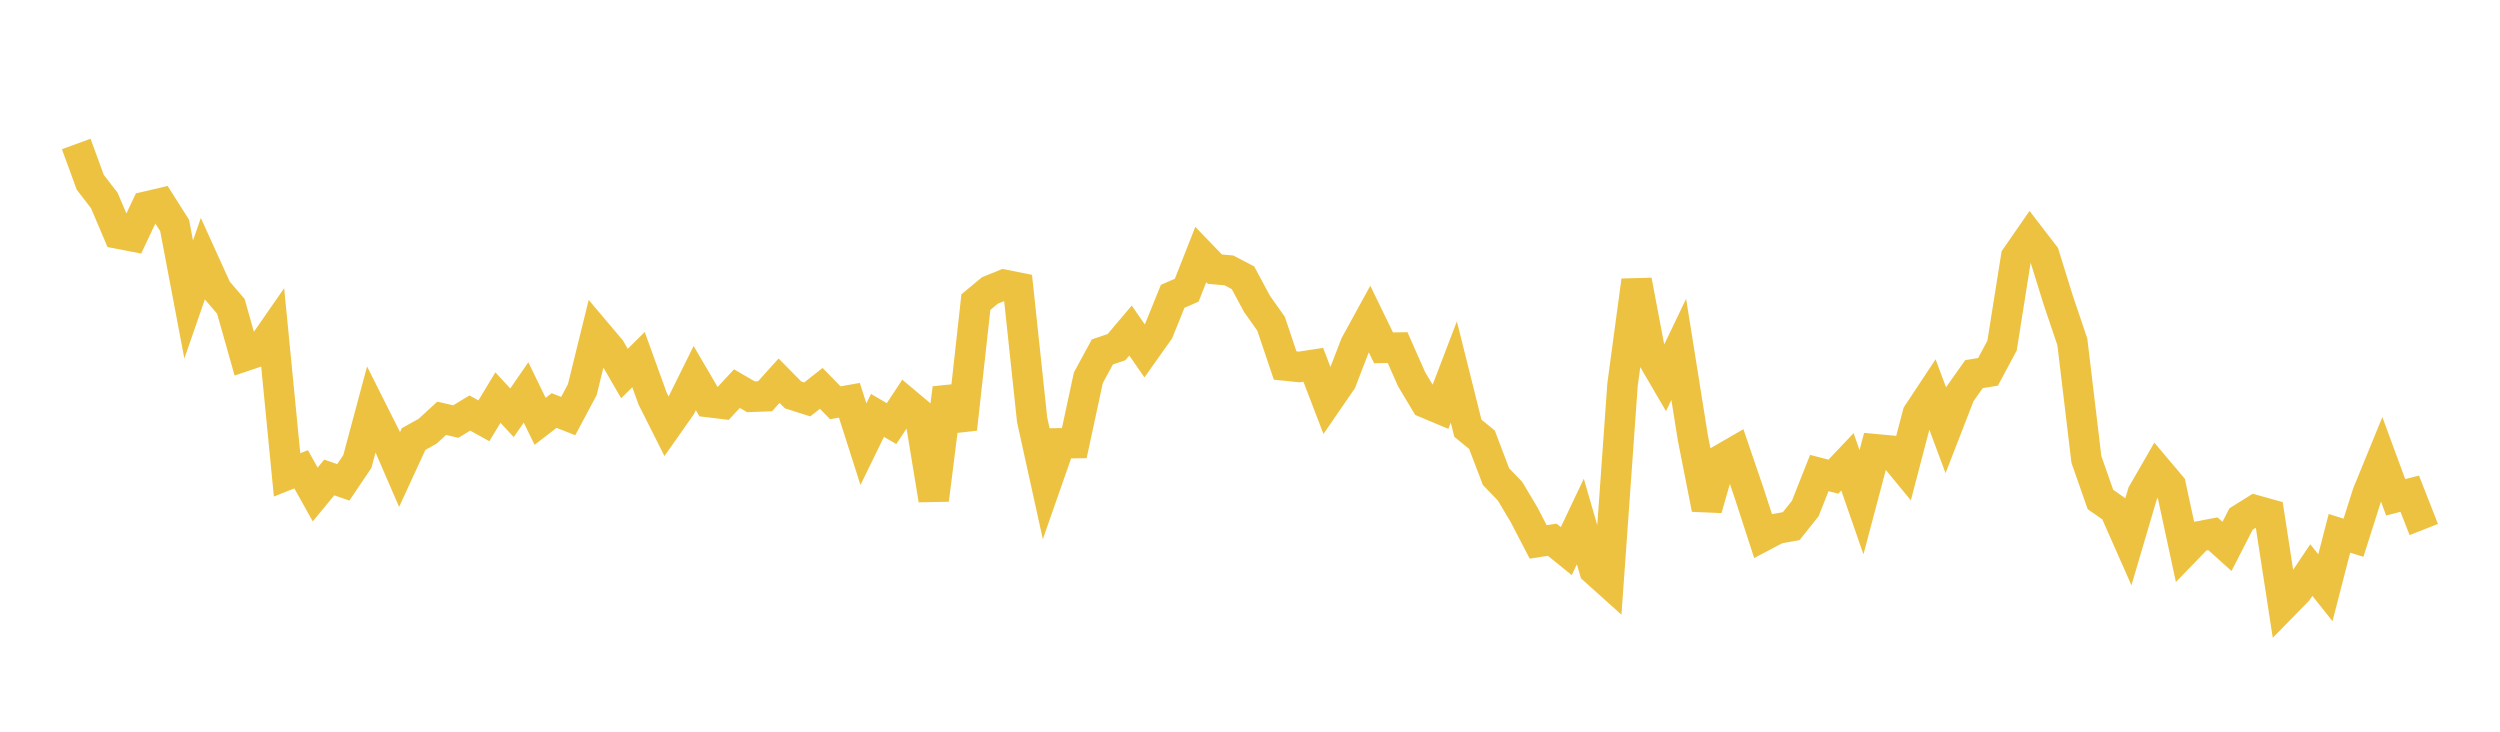 <svg width="164" height="48" xmlns="http://www.w3.org/2000/svg" xmlns:xlink="http://www.w3.org/1999/xlink"><path fill="none" stroke="rgb(237,194,64)" stroke-width="2" d="M5,9.445L5.922,11.959L6.844,13.154L7.766,15.326L8.689,15.504L9.611,13.55L10.533,13.334L11.455,14.788L12.377,19.65L13.299,16.99L14.222,19.021L15.144,20.094L16.066,23.352L16.988,23.04L17.91,21.711L18.832,31.152L19.754,30.784L20.677,32.439L21.599,31.322L22.521,31.641L23.443,30.273L24.365,26.836L25.287,28.672L26.21,30.803L27.132,28.803L28.054,28.285L28.976,27.44L29.898,27.655L30.82,27.095L31.743,27.604L32.665,26.08L33.587,27.078L34.509,25.741L35.431,27.64L36.353,26.93L37.275,27.294L38.198,25.561L39.12,21.818L40.042,22.91L40.964,24.504L41.886,23.59L42.808,26.139L43.731,27.976L44.653,26.666L45.575,24.802L46.497,26.379L47.419,26.49L48.341,25.494L49.263,26.029L50.186,25.996L51.108,24.975L52.03,25.91L52.952,26.202L53.874,25.479L54.796,26.422L55.719,26.257L56.641,29.138L57.563,27.249L58.485,27.79L59.407,26.394L60.329,27.168L61.251,32.791L62.174,25.464L63.096,28.145L64.018,19.819L64.94,19.053L65.862,18.679L66.784,18.864L67.707,27.537L68.629,31.718L69.551,29.083L70.473,29.069L71.395,24.783L72.317,23.085L73.24,22.774L74.162,21.686L75.084,23.016L76.006,21.716L76.928,19.438L77.85,19.036L78.772,16.697L79.695,17.656L80.617,17.738L81.539,18.221L82.461,19.937L83.383,21.238L84.305,23.977L85.228,24.073L86.15,23.931L87.072,26.335L87.994,24.994L88.916,22.604L89.838,20.921L90.76,22.817L91.683,22.802L92.605,24.885L93.527,26.426L94.449,26.813L95.371,24.402L96.293,28.092L97.216,28.845L98.138,31.267L99.06,32.225L99.982,33.774L100.904,35.549L101.826,35.406L102.749,36.152L103.671,34.211L104.593,37.388L105.515,38.215L106.437,25.244L107.359,18.403L108.281,23.262L109.204,24.842L110.126,22.921L111.048,28.703L111.97,33.384L112.892,30.161L113.814,29.629L114.737,32.333L115.659,35.169L116.581,34.683L117.503,34.515L118.425,33.36L119.347,31.03L120.269,31.27L121.192,30.295L122.114,32.948L123.036,29.47L123.958,29.555L124.88,30.676L125.802,27.155L126.725,25.759L127.647,28.228L128.569,25.852L129.491,24.545L130.413,24.392L131.335,22.671L132.257,16.865L133.18,15.531L134.102,16.729L135.024,19.703L135.946,22.426L136.868,30.14L137.79,32.767L138.713,33.411L139.635,35.497L140.557,32.37L141.479,30.77L142.401,31.862L143.323,36.141L144.246,35.189L145.168,35.014L146.09,35.845L147.012,34.048L147.934,33.471L148.856,33.729L149.778,39.712L150.701,38.77L151.623,37.395L152.545,38.555L153.467,34.986L154.389,35.275L155.311,32.375L156.234,30.12L157.156,32.624L158.078,32.387L159,34.737"></path></svg>
